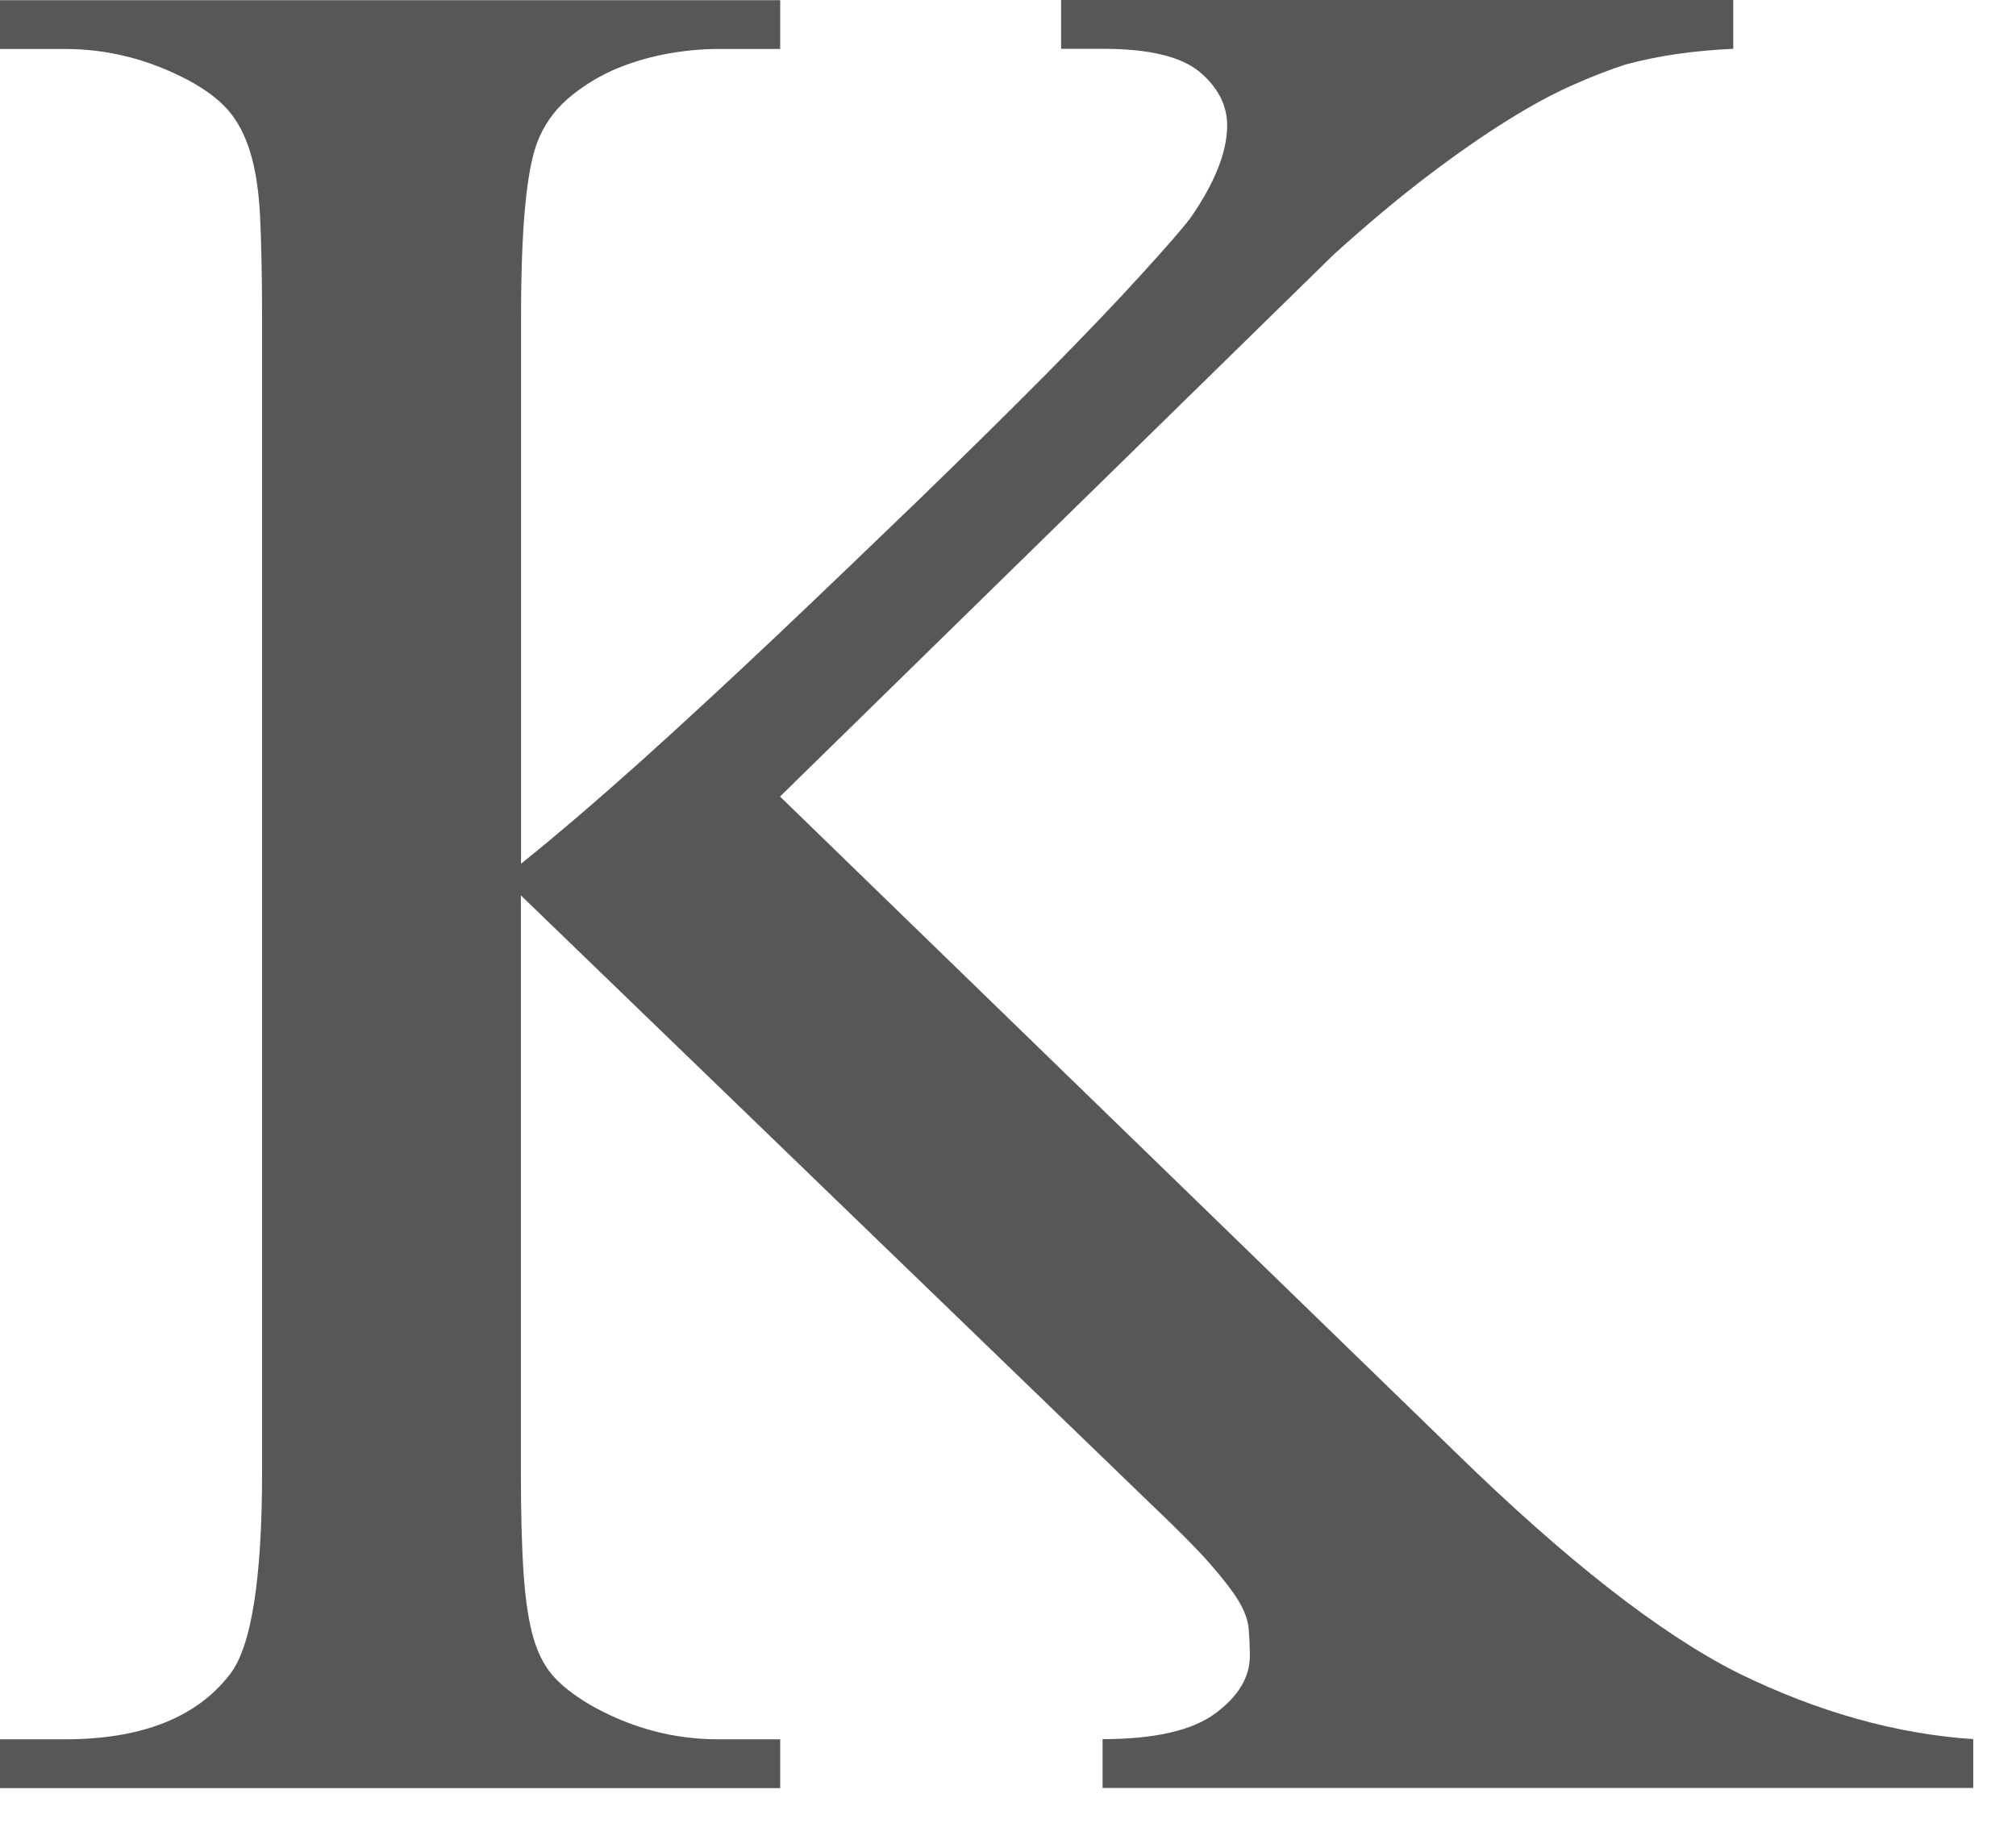 <?xml version="1.0" encoding="utf-8"?>
<svg xmlns="http://www.w3.org/2000/svg" fill="none" height="100%" overflow="visible" preserveAspectRatio="none" style="display: block;" viewBox="0 0 24 22" width="100%">
<path d="M9.286 9.484L17.321 17.286C18.64 18.574 19.763 19.453 20.696 19.922C21.639 20.383 22.57 20.645 23.491 20.707V21.288H13.126V20.707C13.747 20.707 14.194 20.604 14.469 20.4C14.743 20.197 14.879 19.969 14.879 19.716C14.879 19.59 14.872 19.479 14.864 19.38C14.853 19.281 14.813 19.174 14.743 19.058C14.673 18.943 14.561 18.797 14.405 18.619C14.249 18.441 14.021 18.212 13.723 17.929L6.201 10.661V17.522C6.201 18.023 6.212 18.433 6.234 18.745C6.256 19.058 6.295 19.316 6.354 19.515C6.414 19.714 6.501 19.873 6.62 19.993C6.738 20.113 6.894 20.227 7.085 20.332C7.546 20.582 8.033 20.709 8.549 20.709H9.288V21.29H0V20.709H0.772C1.683 20.709 2.337 20.452 2.734 19.939C2.991 19.616 3.12 18.81 3.12 17.522V3.77C3.12 3.29 3.111 2.891 3.096 2.576C3.081 2.261 3.039 2.004 2.975 1.8C2.912 1.597 2.822 1.432 2.71 1.305C2.598 1.179 2.444 1.065 2.251 0.96C1.78 0.709 1.288 0.583 0.772 0.583H0V0.002H9.288V0.583H8.549C8.345 0.583 8.134 0.604 7.915 0.645C7.695 0.688 7.487 0.752 7.287 0.84C7.09 0.93 6.91 1.044 6.749 1.185C6.589 1.327 6.471 1.498 6.396 1.695C6.267 2.03 6.203 2.722 6.203 3.768V10.284C6.62 9.949 7.098 9.54 7.634 9.06C8.169 8.578 8.718 8.07 9.282 7.536C9.845 7.002 10.401 6.469 10.954 5.935C11.504 5.401 12.007 4.906 12.457 4.452C12.906 3.997 13.284 3.603 13.589 3.266C13.894 2.932 14.089 2.707 14.175 2.591C14.464 2.173 14.609 1.807 14.609 1.492C14.609 1.252 14.499 1.04 14.28 0.855C14.06 0.673 13.677 0.581 13.13 0.581H12.632V0H20.634V0.581C20.163 0.602 19.735 0.664 19.349 0.769C19.155 0.832 18.94 0.915 18.706 1.02C18.471 1.125 18.21 1.267 17.927 1.445C17.644 1.622 17.332 1.839 16.994 2.096C16.656 2.353 16.283 2.664 15.877 3.031L9.288 9.482L9.286 9.484Z" fill="#575757" id="Vector"/>
</svg>